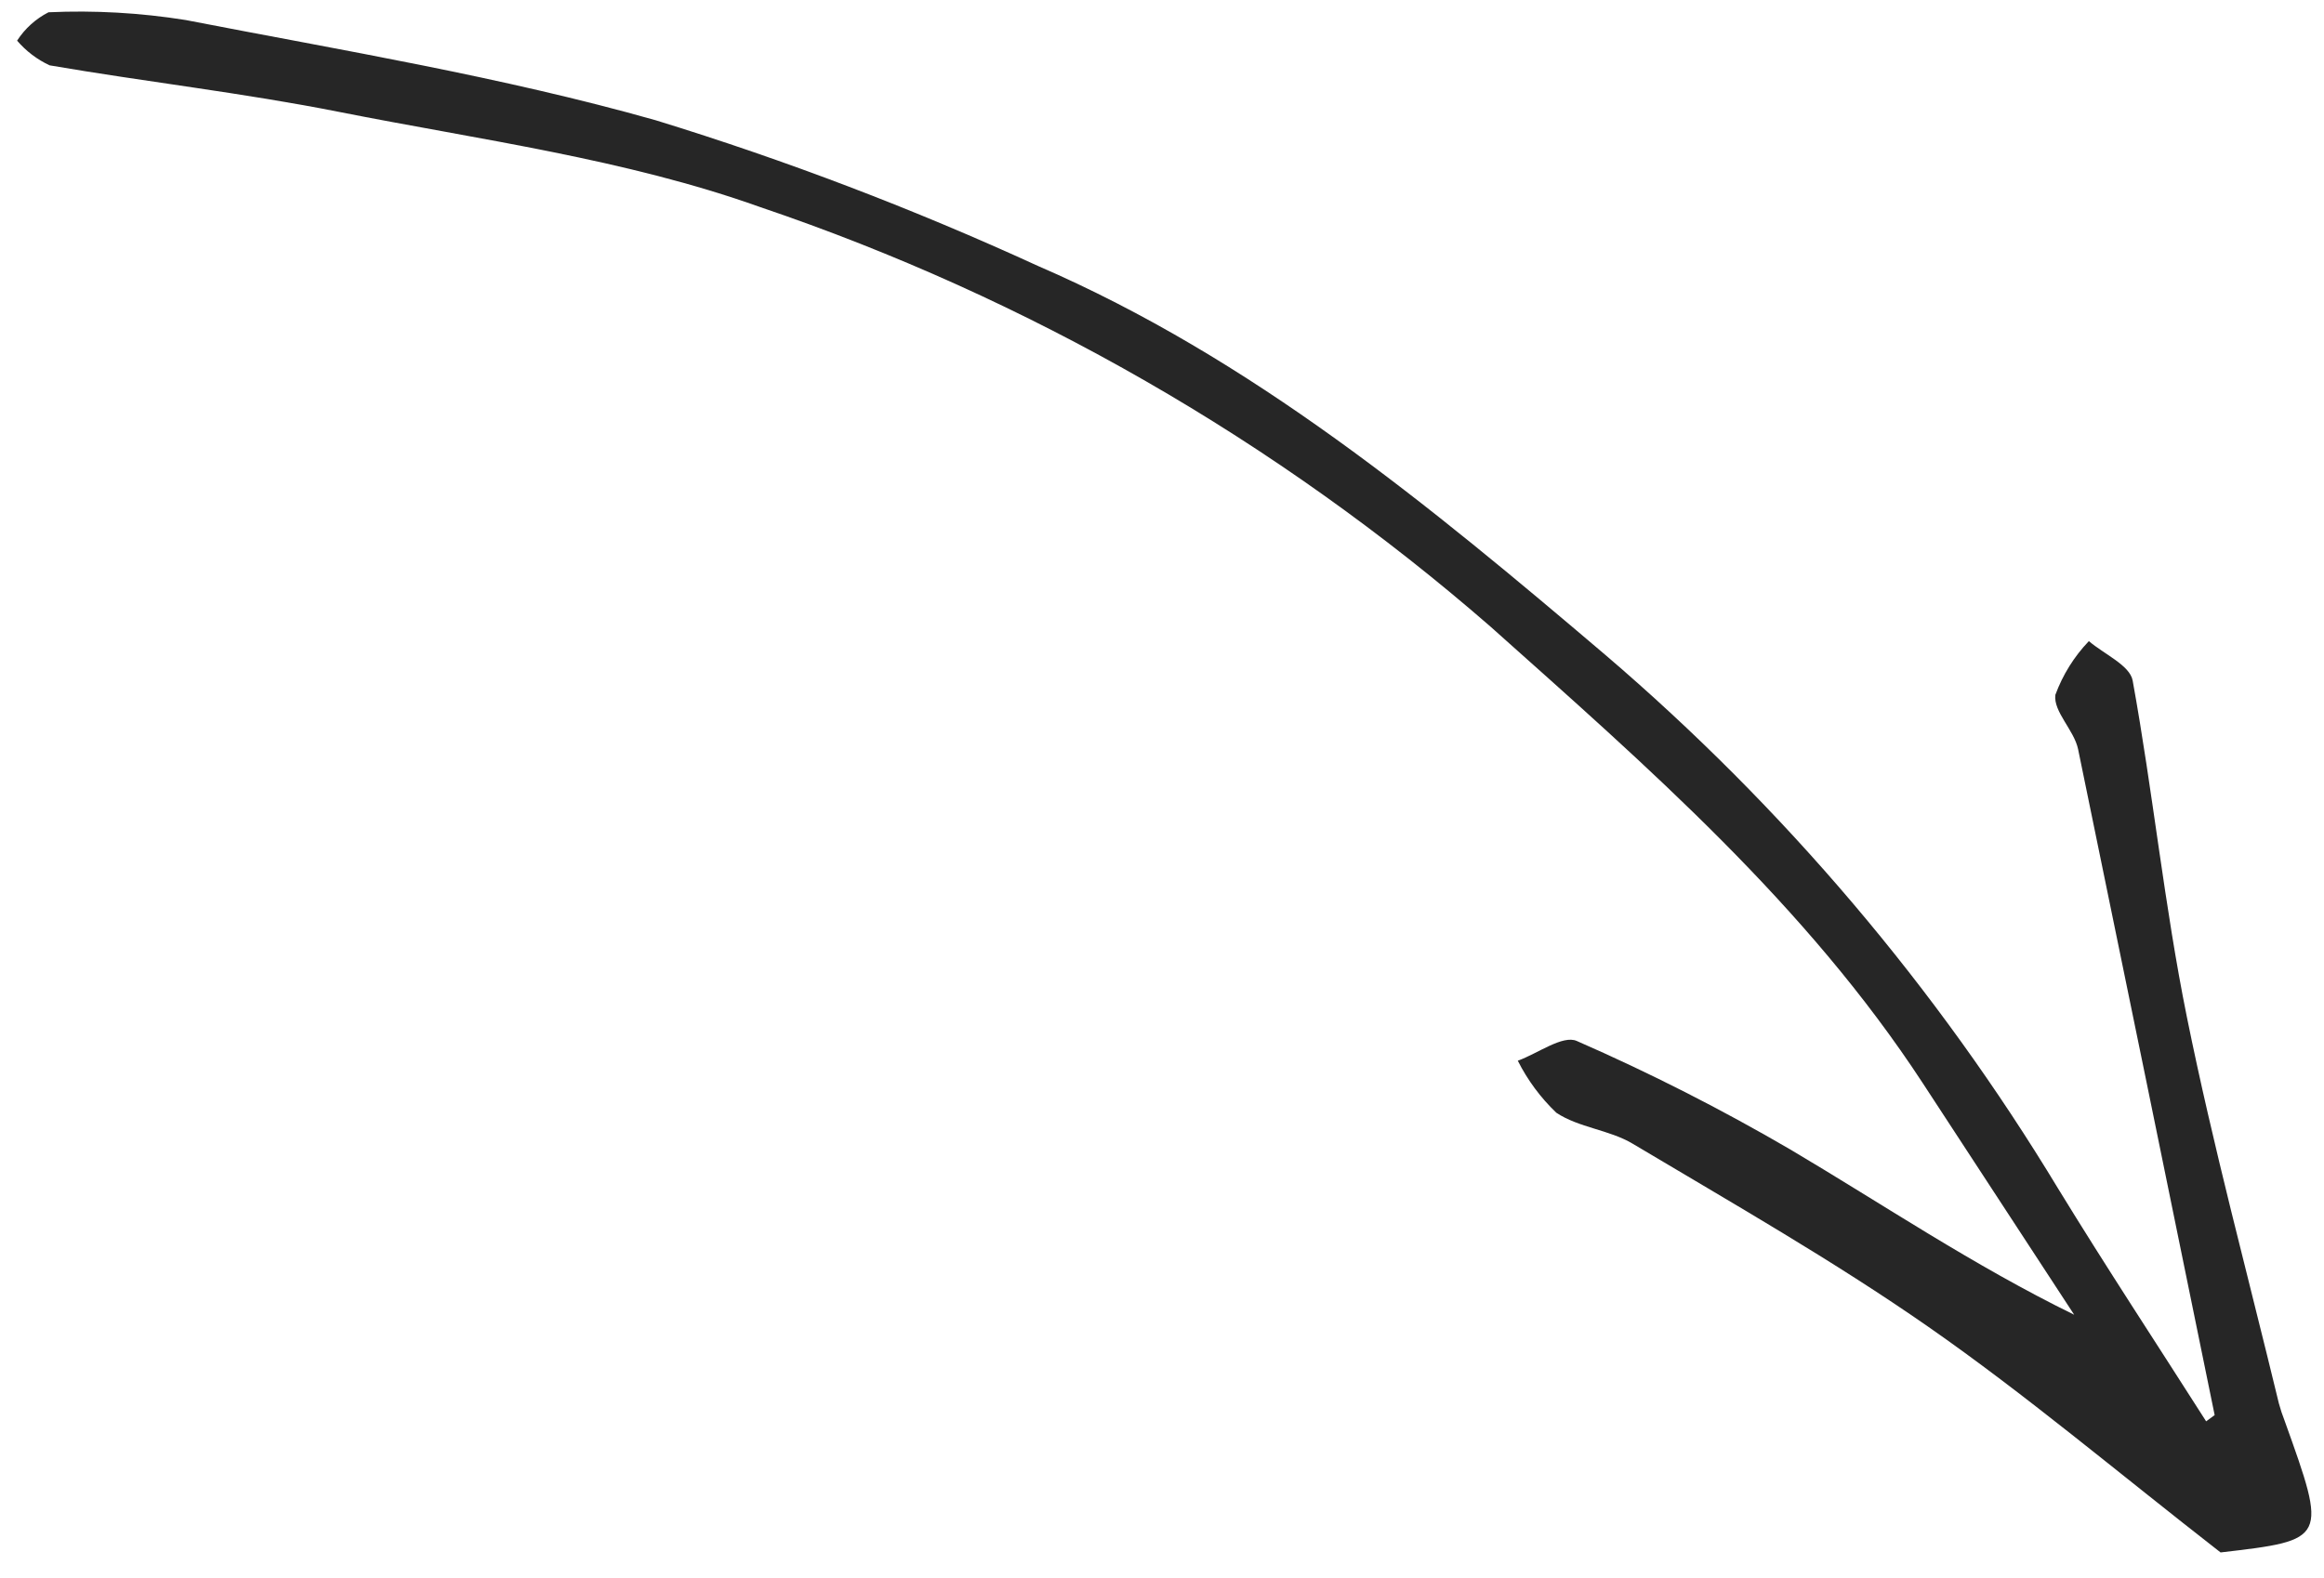 <svg width="81" height="55" viewBox="0 0 81 55" fill="none" xmlns="http://www.w3.org/2000/svg">
<path d="M77.189 49.336C75.609 41.595 74.022 33.856 72.429 26.119C72.29 25.454 71.565 24.815 71.636 24.228C71.892 23.529 72.29 22.89 72.805 22.352C73.334 22.807 74.234 23.194 74.331 23.727C75.038 27.622 75.435 31.576 76.22 35.453C77.135 39.975 78.343 44.438 79.427 48.927C79.482 49.13 79.548 49.33 79.625 49.526C81.119 53.69 81.119 53.69 77.395 54.124C73.77 51.302 70.6 48.619 67.207 46.256C63.895 43.95 60.373 41.943 56.903 39.873C56.09 39.388 55.022 39.314 54.243 38.794C53.696 38.271 53.242 37.658 52.901 36.981C53.596 36.729 54.469 36.075 54.956 36.292C57.508 37.408 59.994 38.672 62.4 40.076C65.634 41.991 68.752 44.103 72.293 45.837C70.533 43.144 68.773 40.452 67.014 37.76C62.949 31.543 57.434 26.743 51.944 21.842C44.493 15.356 35.846 10.388 26.49 7.218C21.797 5.542 16.732 4.876 11.806 3.899C8.471 3.238 5.082 2.854 1.73 2.278C1.295 2.076 0.908 1.782 0.596 1.417C0.868 0.997 1.245 0.655 1.691 0.428C3.289 0.355 4.89 0.446 6.47 0.698C11.955 1.764 17.495 2.676 22.859 4.194C27.402 5.591 31.849 7.287 36.17 9.269C43.629 12.494 49.816 17.616 55.952 22.832C62.173 28.152 67.501 34.434 71.734 41.44C73.406 44.173 75.17 46.85 76.892 49.553L77.189 49.336Z" fill="#262626"/>
</svg>
